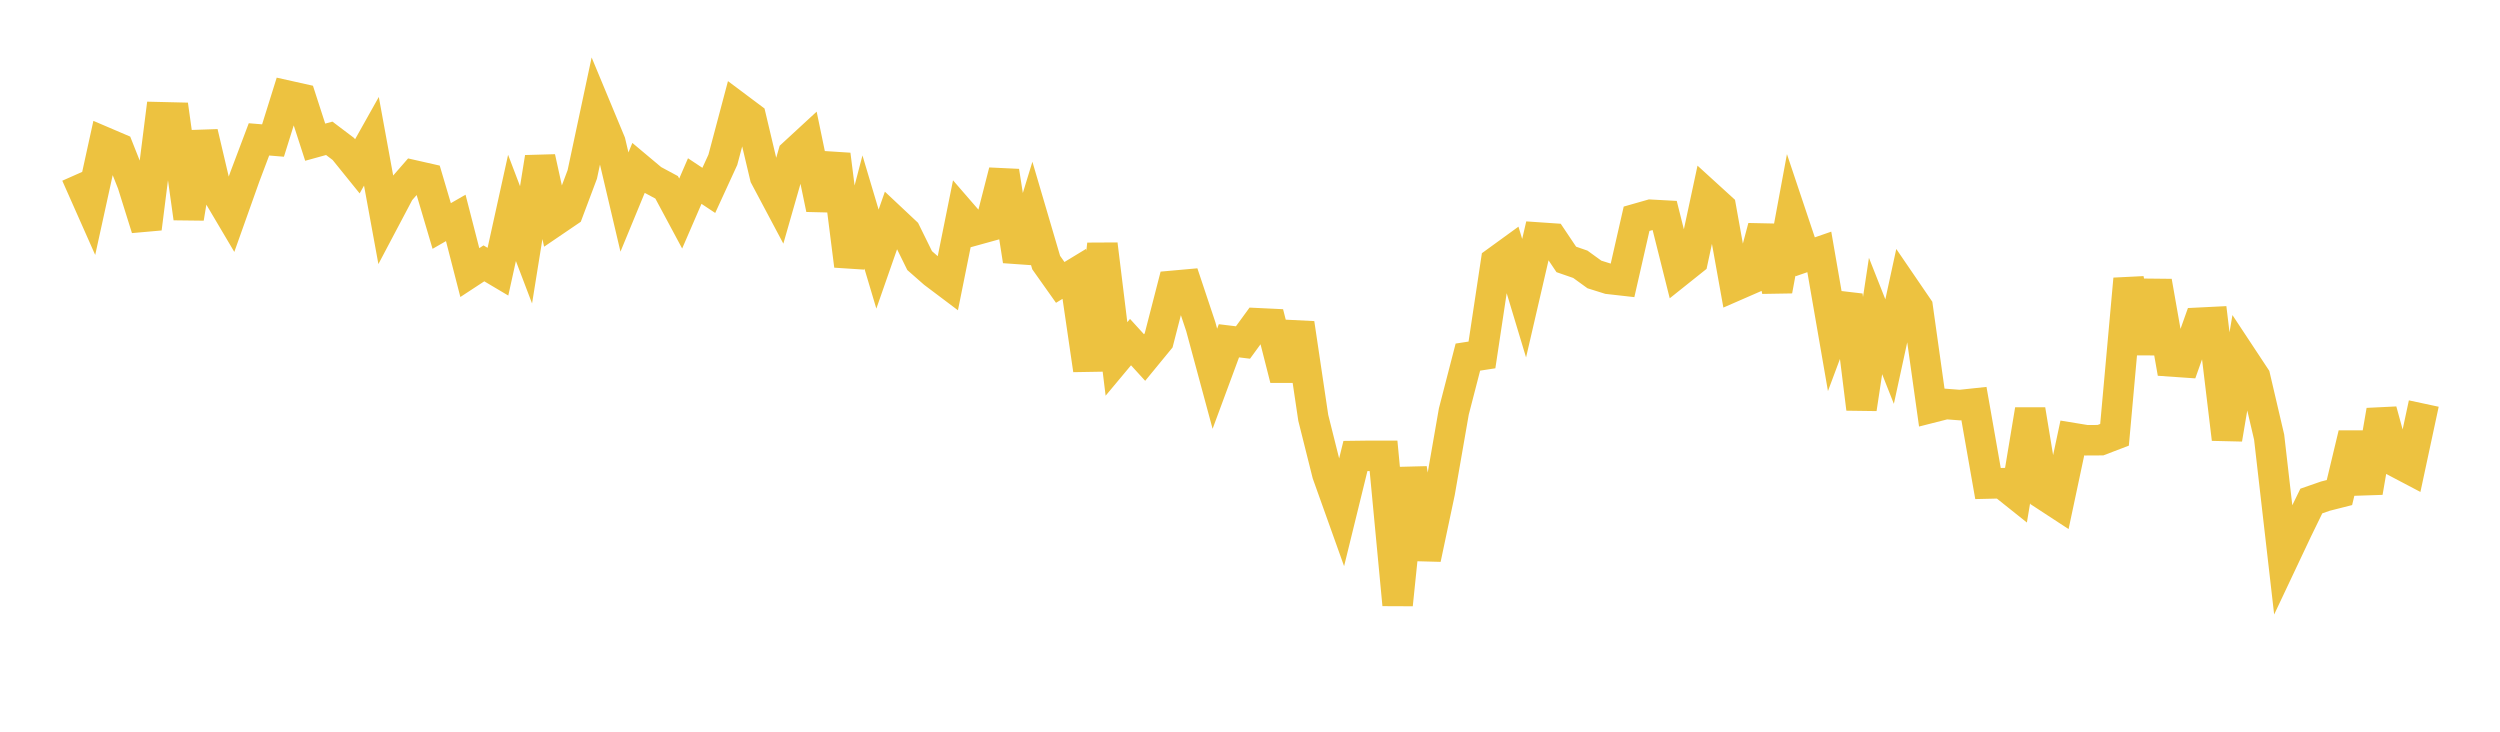 <svg width="164" height="48" xmlns="http://www.w3.org/2000/svg" xmlns:xlink="http://www.w3.org/1999/xlink"><path fill="none" stroke="rgb(237,194,64)" stroke-width="2" d="M5,11.45L5.922,13.529L6.844,9.323L7.766,9.717L8.689,12.045L9.611,14.993L10.533,7.69L11.455,7.712L12.377,14.315L13.299,8.696L14.222,12.62L15.144,14.179L16.066,11.588L16.988,9.143L17.91,9.219L18.832,6.27L19.754,6.476L20.677,9.328L21.599,9.073L22.521,9.77L23.443,10.911L24.365,9.268L25.287,14.305L26.21,12.558L27.132,11.5L28.054,11.709L28.976,14.825L29.898,14.295L30.82,17.881L31.743,17.276L32.665,17.823L33.587,13.639L34.509,16.061L35.431,10.329L36.353,14.526L37.275,13.899L38.198,11.443L39.12,7.117L40.042,9.335L40.964,13.254L41.886,11.02L42.808,11.793L43.731,12.289L44.653,14.008L45.575,11.877L46.497,12.49L47.419,10.482L48.341,7.01L49.263,7.7L50.186,11.591L51.108,13.326L52.03,10.106L52.952,9.256L53.874,13.702L54.796,10.142L55.719,17.434L56.641,13.907L57.563,16.997L58.485,14.356L59.407,15.222L60.329,17.095L61.251,17.905L62.174,18.6L63.096,14.023L64.018,15.087L64.94,14.832L65.862,11.232L66.784,17.11L67.707,14.091L68.629,17.224L69.551,18.526L70.473,17.966L71.395,24.27L72.317,16.025L73.24,23.546L74.162,22.442L75.084,23.454L76.006,22.331L76.928,18.751L77.85,18.668L78.772,21.43L79.695,24.847L80.617,22.356L81.539,22.468L82.461,21.203L83.383,21.247L84.305,24.874L85.228,21.21L86.15,27.409L87.072,31.091L87.994,33.671L88.916,29.914L89.838,29.902L90.76,29.902L91.683,39.669L92.605,30.732L93.527,36.652L94.449,32.29L95.371,26.994L96.293,23.426L97.216,23.284L98.138,17.173L99.06,16.504L99.982,19.562L100.904,15.579L101.826,15.642L102.749,17.018L103.671,17.337L104.593,18.005L105.515,18.294L106.437,18.398L107.359,14.351L108.281,14.088L109.204,14.138L110.126,17.816L111.048,17.08L111.97,12.778L112.892,13.618L113.814,18.754L114.737,18.351L115.659,14.884L116.581,19.066L117.503,14.092L118.425,16.845L119.347,16.526L120.269,21.847L121.192,19.377L122.114,26.818L123.036,20.73L123.958,23.064L124.88,18.815L125.802,20.165L126.725,26.737L127.647,26.503L128.569,26.573L129.491,26.475L130.413,31.72L131.335,31.698L132.257,32.434L133.18,26.88L134.102,32.468L135.024,33.071L135.946,28.73L136.868,28.881L137.79,28.876L138.713,28.523L139.635,18.3L140.557,23.124L141.479,18.464L142.401,23.707L143.323,23.771L144.246,21.173L145.168,21.127L146.09,28.801L147.012,23.336L147.934,24.732L148.856,28.676L149.778,36.713L150.701,34.759L151.623,32.867L152.545,32.546L153.467,32.312L154.389,28.462L155.311,32.294L156.234,26.926L157.156,30.288L158.078,30.773L159,26.473"></path></svg>